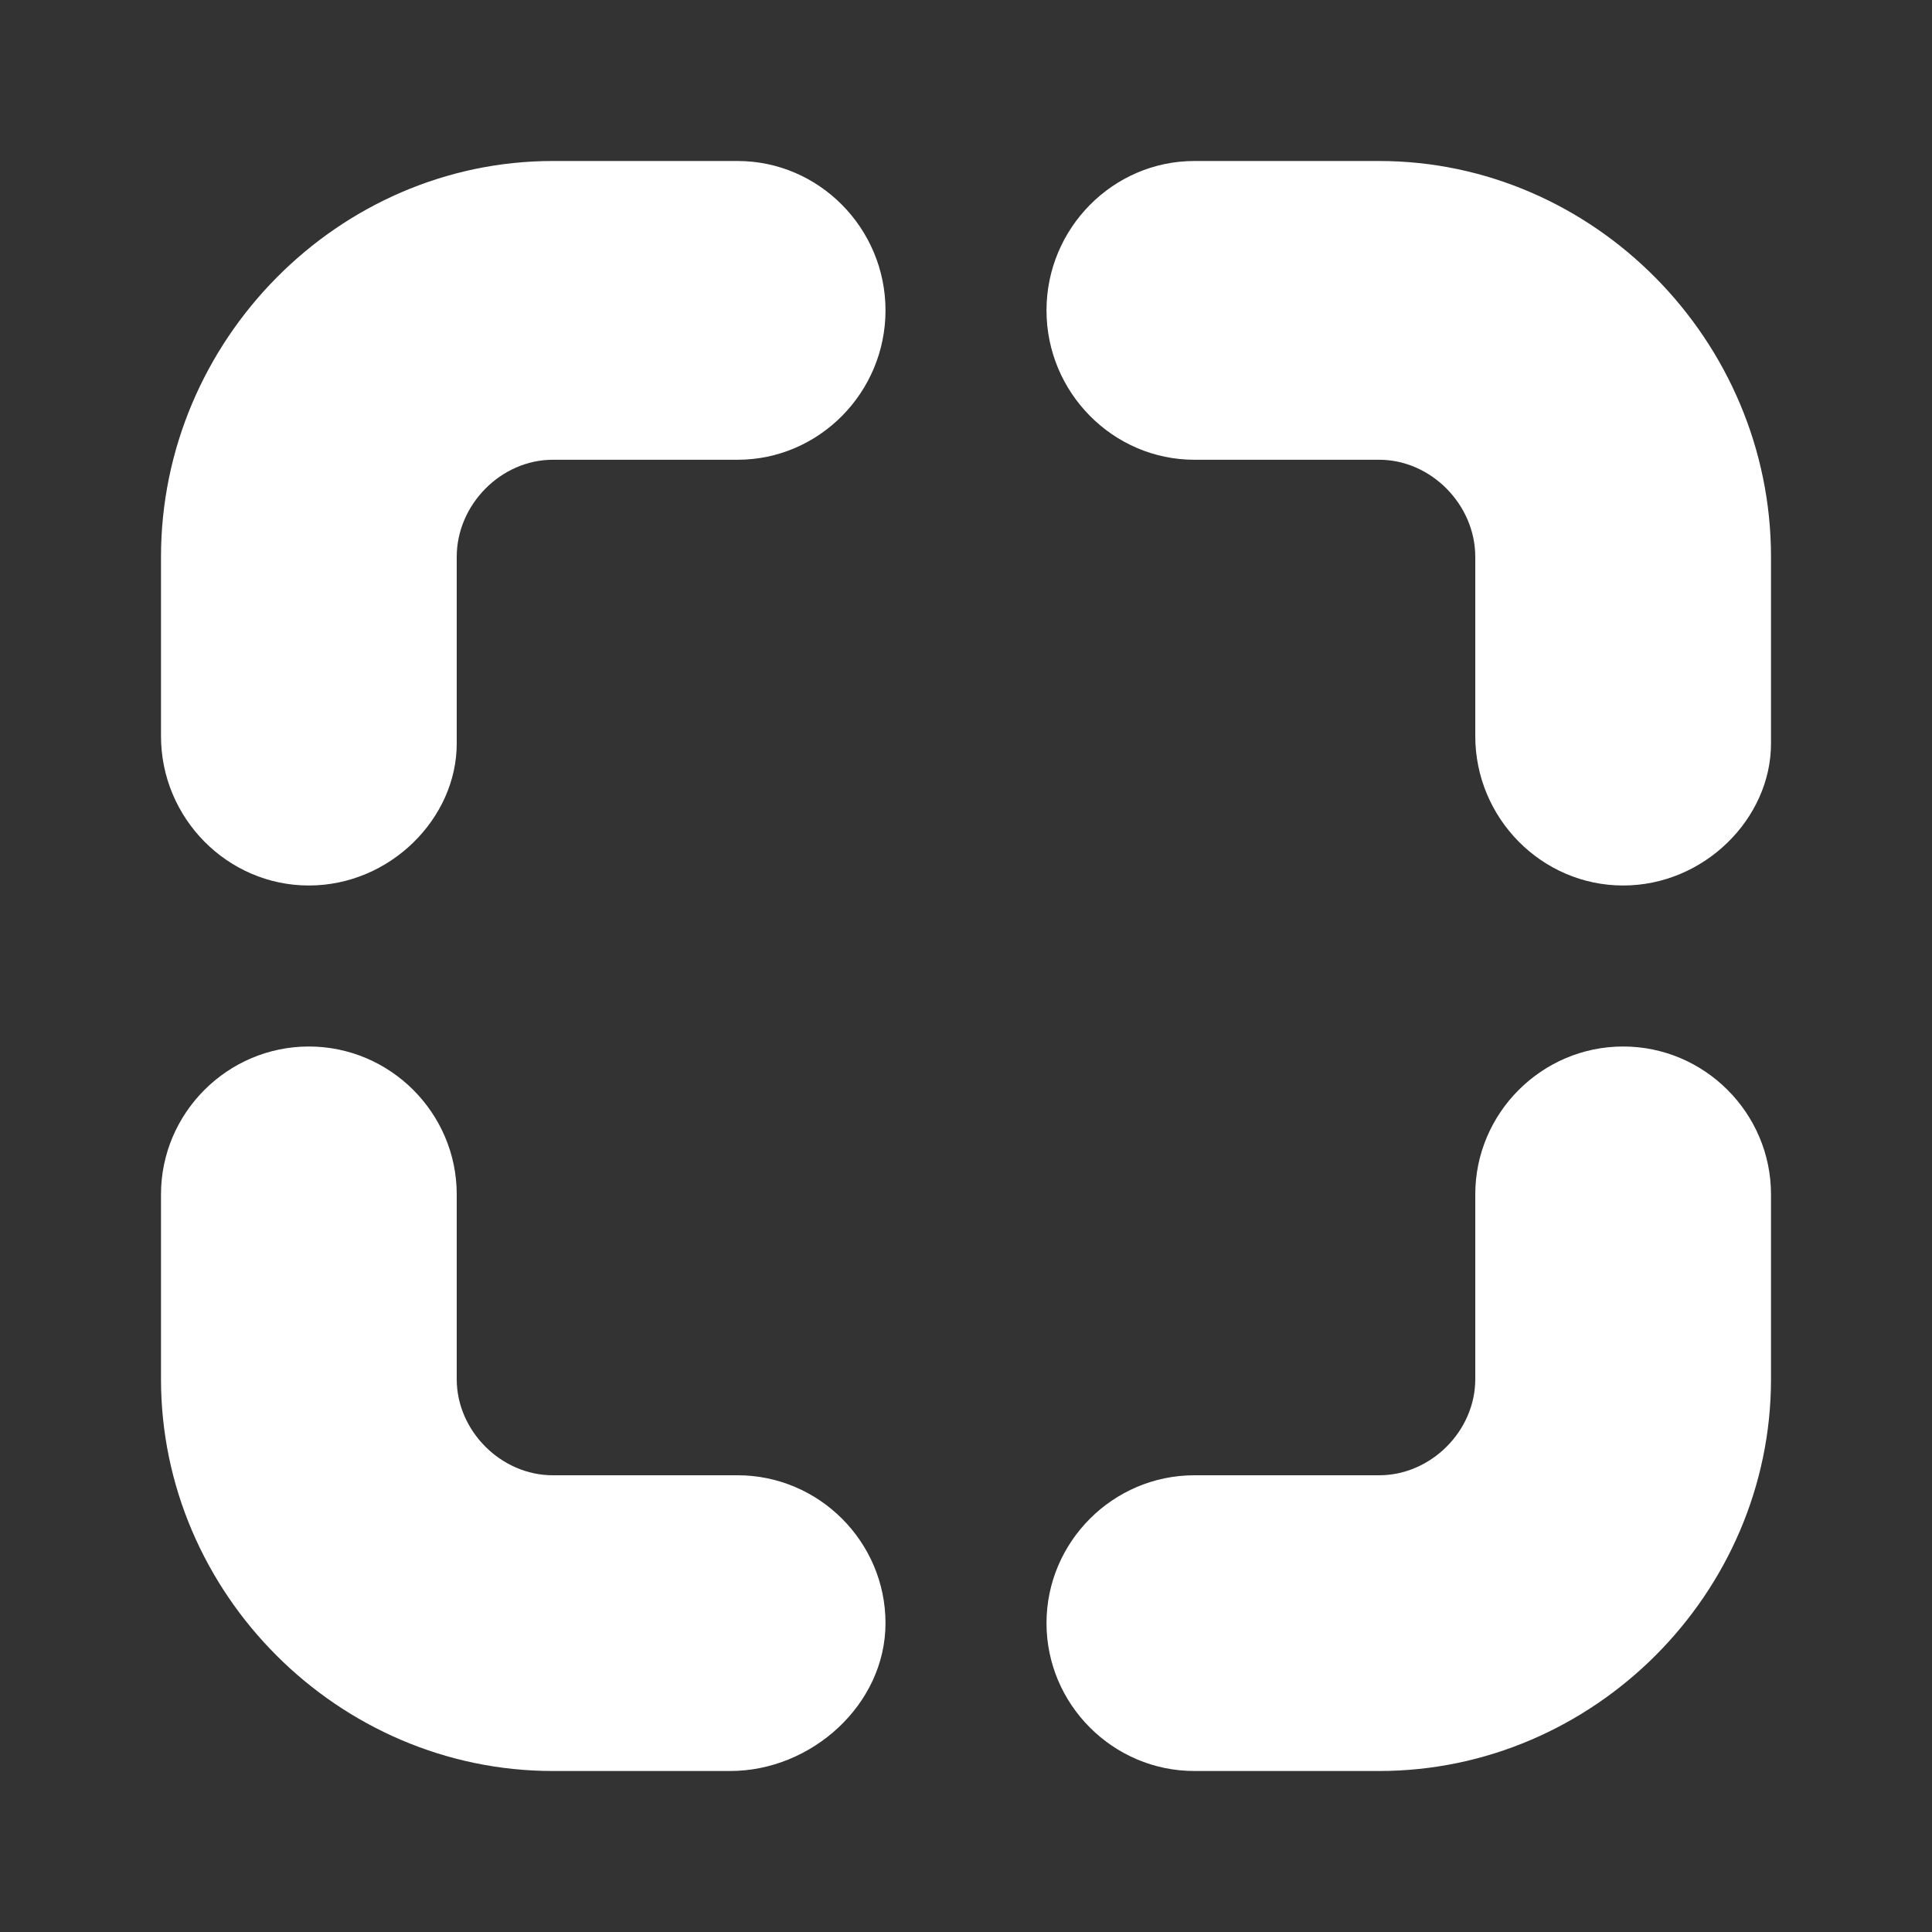 <svg width="60" height="60" viewBox="0 0 60 60" fill="none" xmlns="http://www.w3.org/2000/svg">
<rect x="0" y="0" width="60" height="60" fill="#333333" stroke="none"/>
<path d="M42.832 55H37.092C34.566 55 32.5 52.934 32.5 50.408C32.5 47.883 34.566 45.816 37.092 45.816H42.832C44.439 45.816 45.816 44.439 45.816 42.832V37.092C45.816 34.566 47.883 32.5 50.408 32.5C52.934 32.5 55 34.566 55 37.092V42.832C55 49.49 49.49 55 42.832 55Z" fill="white"/>
<path d="M22.679 55H17.168C10.51 55 5 49.49 5 42.832V37.092C5 34.566 7.066 32.5 9.592 32.5C12.117 32.5 14.184 34.566 14.184 37.092V42.832C14.184 44.439 15.561 45.816 17.168 45.816H22.908C25.434 45.816 27.5 47.883 27.5 50.408C27.5 52.934 25.204 55 22.679 55Z" fill="white"/>
<path d="M9.592 27.5C7.066 27.5 5 25.412 5 22.861V17.294C5 10.567 10.51 5 17.168 5H22.908C25.434 5 27.5 7.088 27.5 9.639C27.5 12.191 25.434 14.278 22.908 14.278H17.168C15.561 14.278 14.184 15.67 14.184 17.294V23.093C14.184 25.412 12.117 27.5 9.592 27.5Z" fill="white"/>
<path d="M50.408 27.5C47.883 27.5 45.816 25.412 45.816 22.861V17.294C45.816 15.67 44.439 14.278 42.832 14.278H37.092C34.566 14.278 32.5 12.191 32.5 9.639C32.5 7.088 34.566 5 37.092 5H42.832C49.49 5 55 10.567 55 17.294V23.093C55 25.412 52.934 27.5 50.408 27.5Z" fill="white"/>
</svg>
